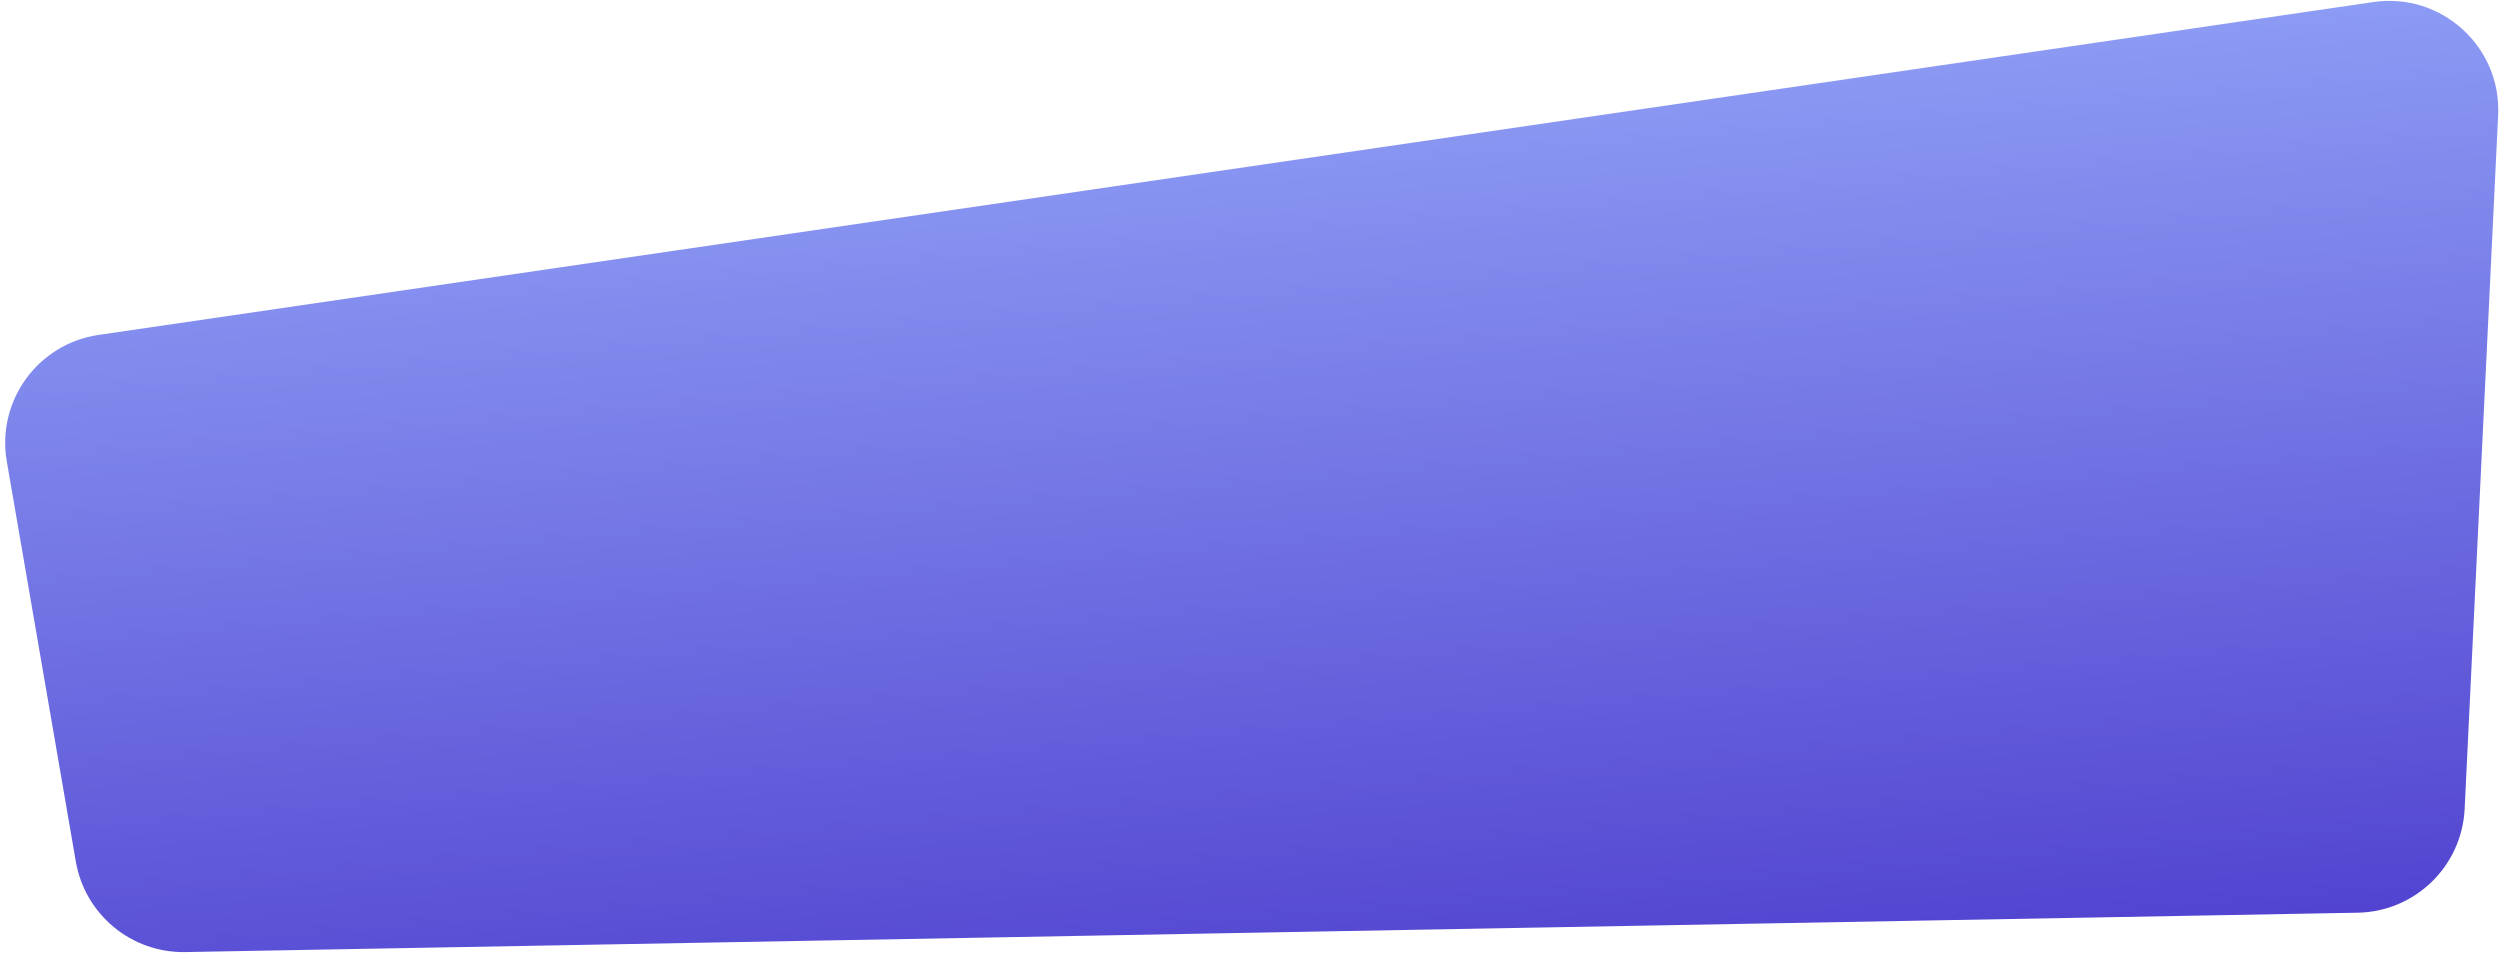 <svg width="275" height="105" viewBox="0 0 275 105" fill="none" xmlns="http://www.w3.org/2000/svg">
<path d="M1.733 50.586C0.682 44.49 4.861 38.727 10.98 37.832L261.216 1.215C268.067 0.213 274.13 5.714 273.796 12.63L270.112 88.931C269.833 94.716 265.115 99.293 259.324 99.398L20.364 103.728C14.936 103.826 10.248 99.949 9.325 94.599L1.733 50.586Z" fill="url(#paint0_linear_9567_26856)" stroke="url(#paint1_linear_9567_26856)" stroke-width="2"/>
<defs>
<linearGradient id="paint0_linear_9567_26856" x1="136.35" y1="9.479" x2="144.6" y2="110.483" gradientUnits="userSpaceOnUse">
<stop stop-color="#8D9CF4"/>
<stop offset="1" stop-color="#5143D0"/>
</linearGradient>
<linearGradient id="paint1_linear_9567_26856" x1="136.35" y1="9.479" x2="144.6" y2="110.483" gradientUnits="userSpaceOnUse">
<stop stop-color="#8D9CF4"/>
<stop offset="1" stop-color="#5143D0"/>
</linearGradient>
</defs>
</svg>
